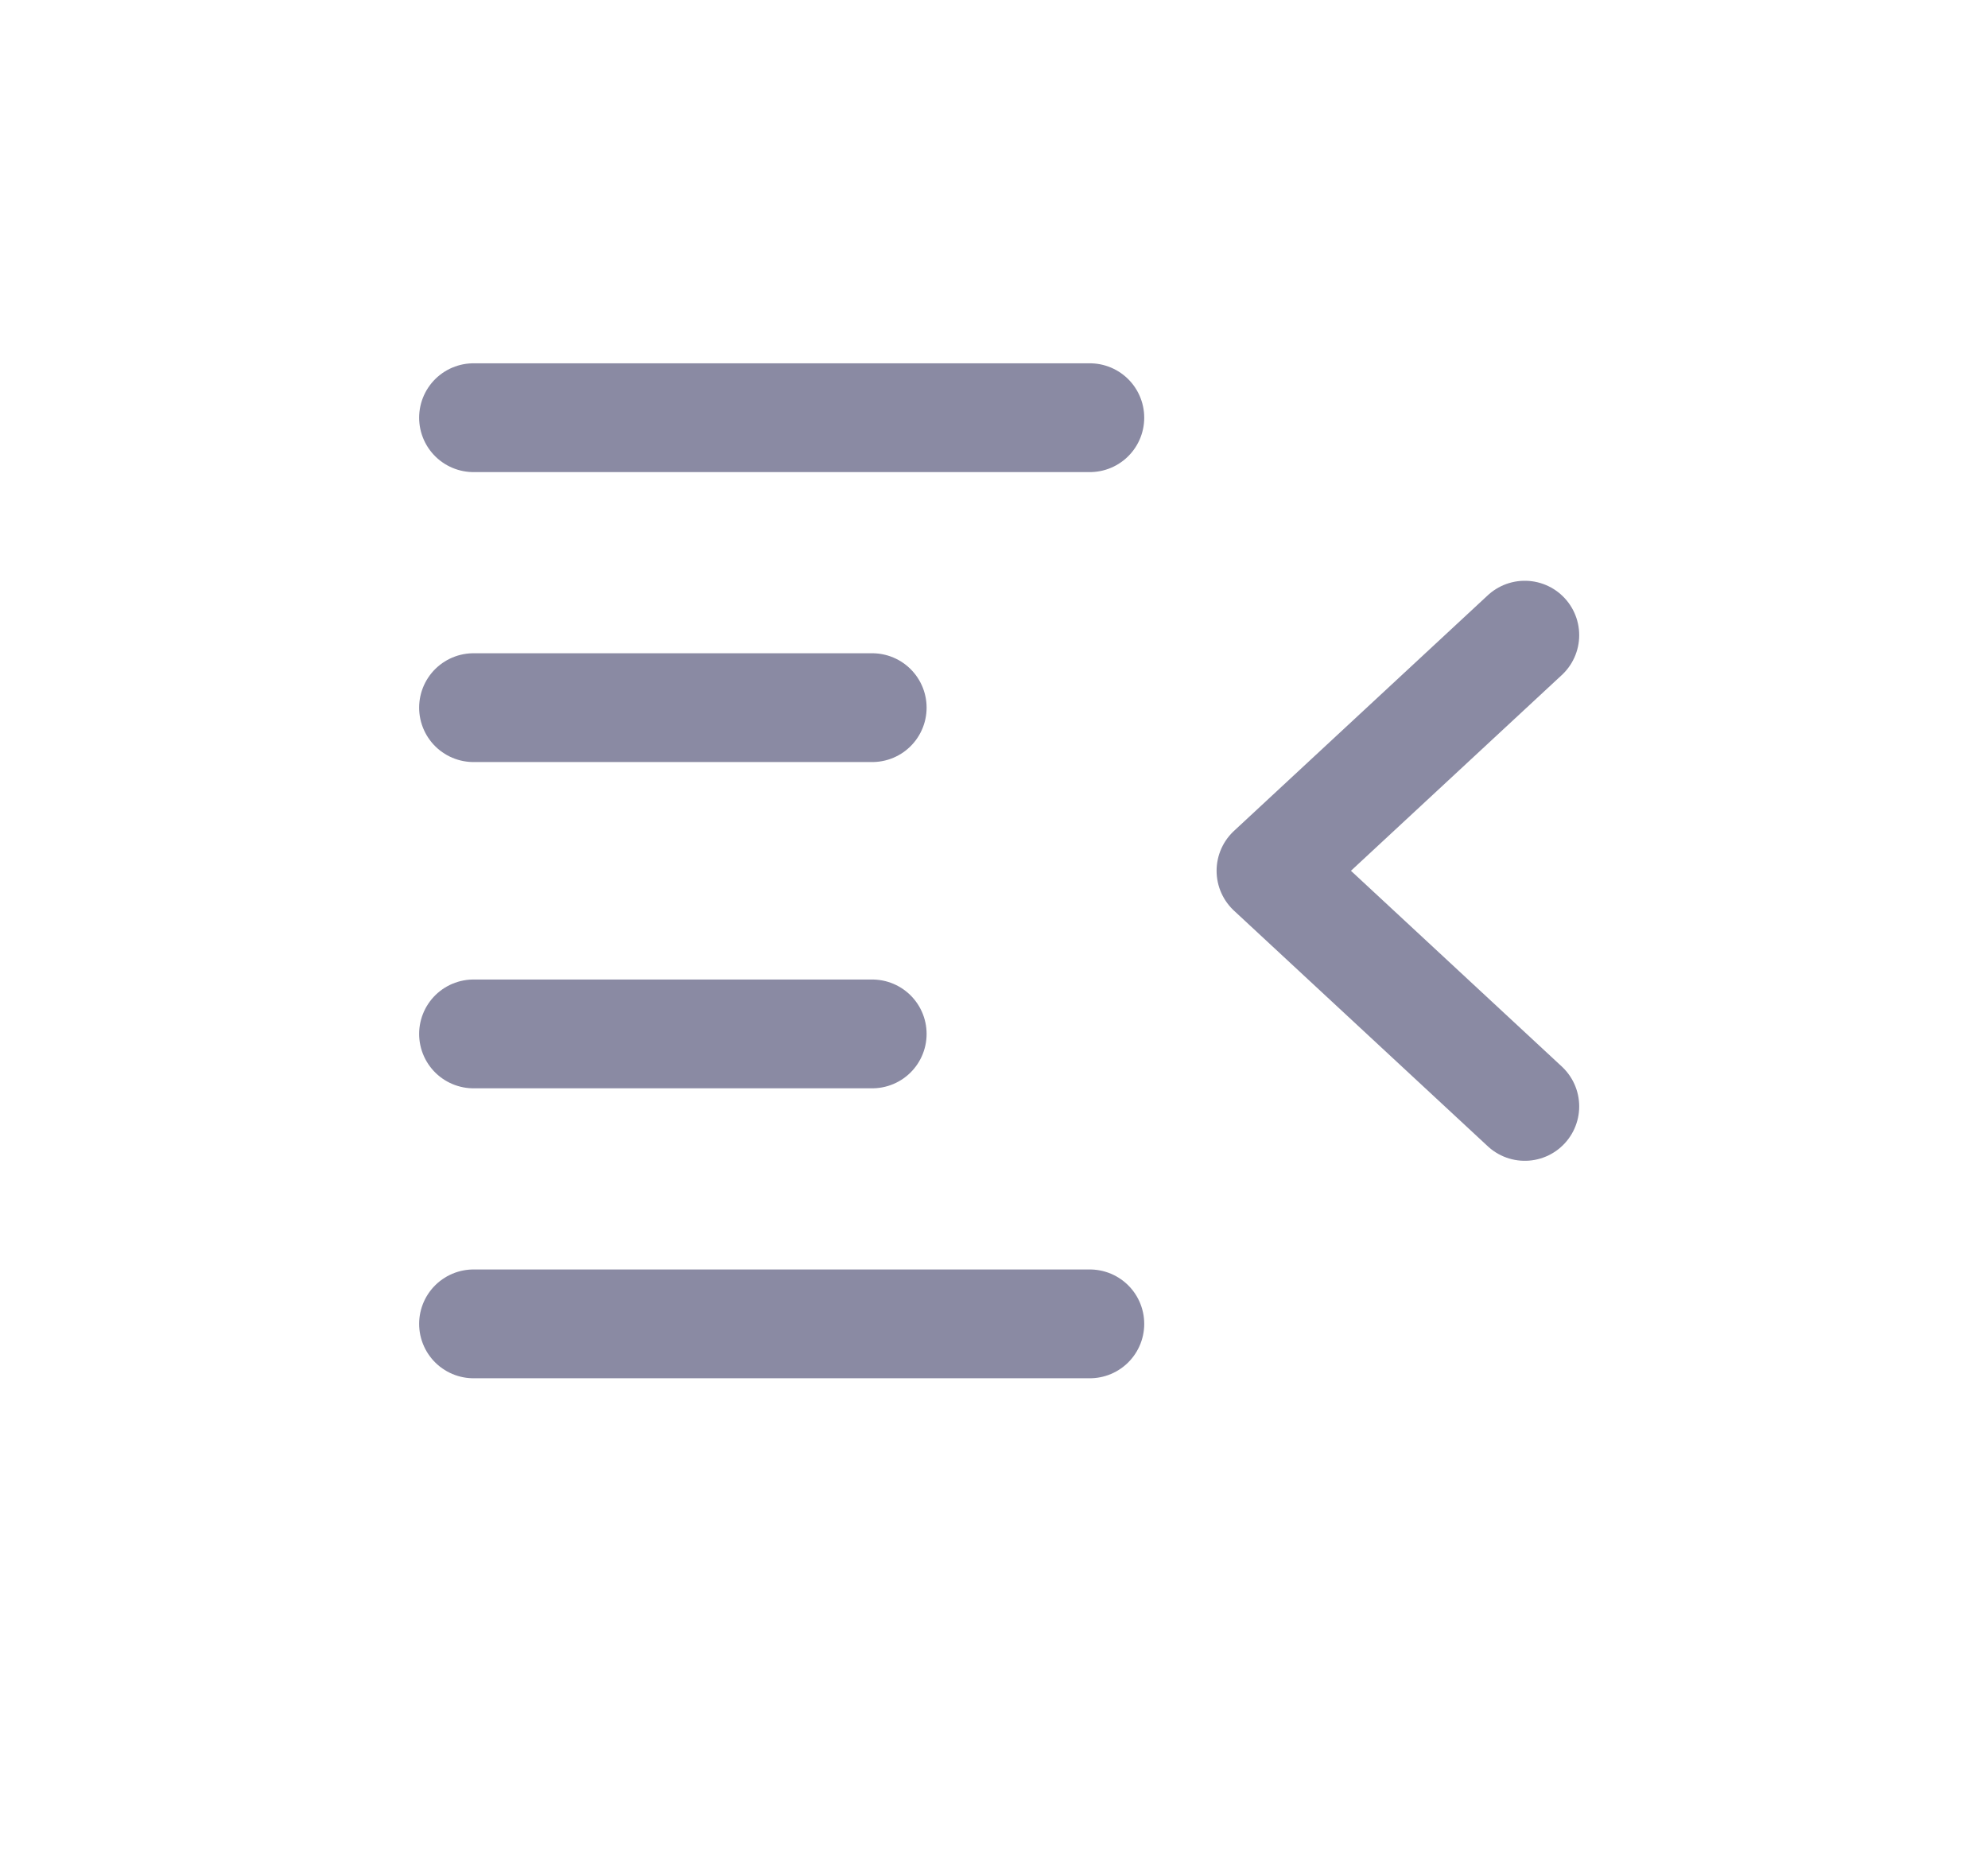<?xml version="1.0" encoding="UTF-8"?> <svg xmlns="http://www.w3.org/2000/svg" width="15" height="14" viewBox="0 0 15 14" fill="none"><path d="M3.573 3.152H8.223M3.573 5.34H6.581M11.505 4.793L9.59 6.571L11.505 8.349M3.573 9.99H8.223M3.573 7.802H6.581" stroke="#8A8AA3" stroke-width="0.821" stroke-linecap="round" stroke-linejoin="round"></path></svg> 